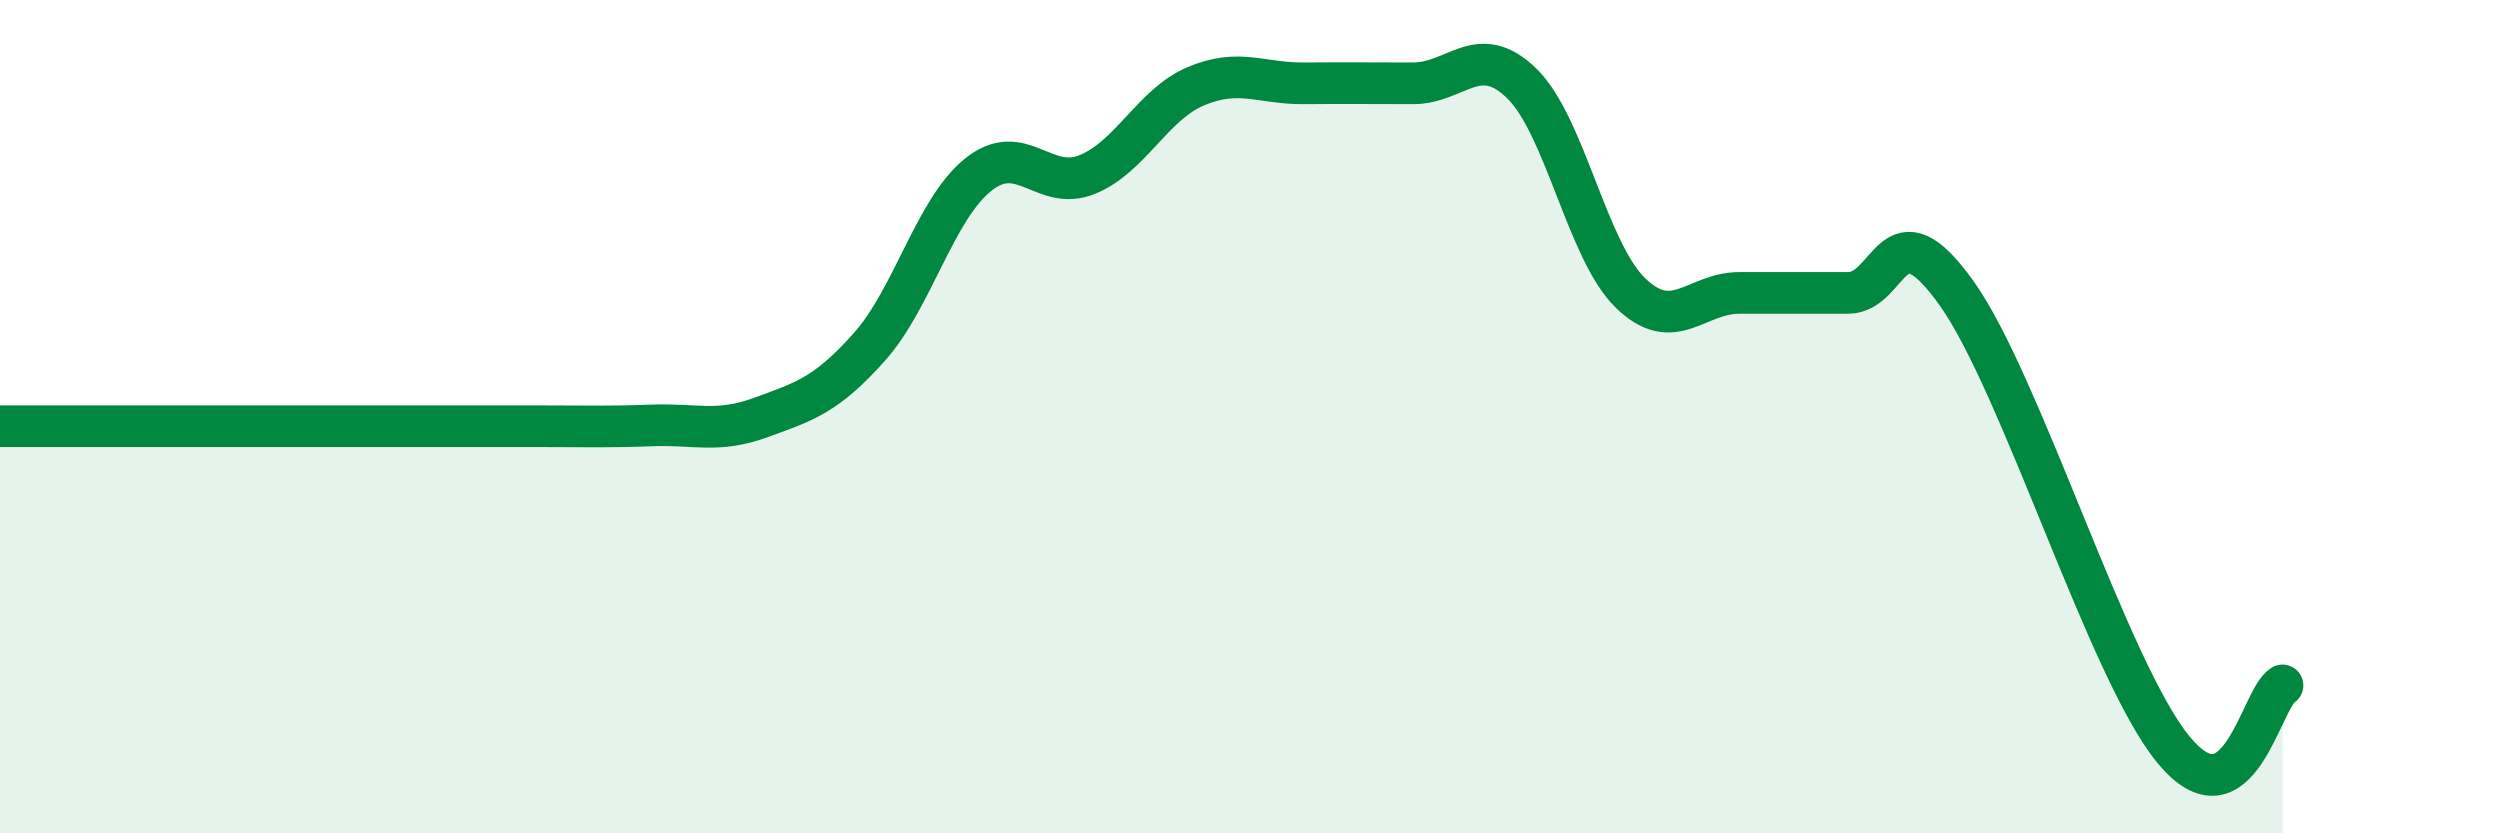 
    <svg width="60" height="20" viewBox="0 0 60 20" xmlns="http://www.w3.org/2000/svg">
      <path
        d="M 0,10.23 C 0.52,10.23 1.57,10.23 2.61,10.23 C 3.65,10.23 4.18,10.23 5.22,10.23 C 6.26,10.23 6.79,10.23 7.83,10.23 C 8.87,10.23 9.39,10.23 10.43,10.23 C 11.47,10.23 12,10.23 13.04,10.23 C 14.08,10.23 14.61,10.25 15.65,10.21 C 16.69,10.17 17.22,10.4 18.26,10.02 C 19.3,9.64 19.83,9.49 20.87,8.32 C 21.91,7.15 22.44,5.02 23.48,4.19 C 24.52,3.36 25.05,4.61 26.09,4.19 C 27.13,3.77 27.66,2.51 28.7,2.07 C 29.74,1.63 30.26,2.01 31.3,2 C 32.34,1.99 32.87,2 33.91,2 C 34.95,2 35.48,0.99 36.52,2 C 37.56,3.01 38.09,6.02 39.13,7.03 C 40.17,8.04 40.7,7.03 41.74,7.03 C 42.78,7.03 43.31,7.03 44.35,7.03 C 45.39,7.03 45.4,4.85 46.96,7.04 C 48.52,9.23 50.61,16.12 52.17,18 C 53.73,19.88 54.26,16.76 54.78,16.45L54.78 20L0 20Z"
        fill="#008740"
        opacity="0.1"
        stroke-linecap="round"
        stroke-linejoin="round"
      />
      <path
        d="M 0,10.23 C 0.52,10.23 1.57,10.23 2.61,10.23 C 3.65,10.23 4.18,10.23 5.22,10.23 C 6.26,10.23 6.79,10.23 7.83,10.23 C 8.87,10.23 9.39,10.23 10.43,10.23 C 11.47,10.23 12,10.23 13.04,10.23 C 14.08,10.23 14.61,10.25 15.65,10.21 C 16.69,10.17 17.22,10.4 18.26,10.02 C 19.3,9.64 19.83,9.49 20.87,8.32 C 21.91,7.15 22.44,5.02 23.48,4.19 C 24.52,3.36 25.05,4.61 26.09,4.19 C 27.13,3.77 27.66,2.51 28.7,2.07 C 29.74,1.63 30.26,2.01 31.3,2 C 32.34,1.99 32.87,2 33.91,2 C 34.95,2 35.48,0.99 36.52,2 C 37.56,3.01 38.09,6.02 39.13,7.03 C 40.17,8.04 40.7,7.03 41.74,7.03 C 42.78,7.03 43.31,7.03 44.35,7.03 C 45.39,7.03 45.4,4.85 46.96,7.04 C 48.52,9.23 50.61,16.12 52.17,18 C 53.73,19.88 54.26,16.76 54.78,16.45"
        stroke="#008740"
        stroke-width="1"
        fill="none"
        stroke-linecap="round"
        stroke-linejoin="round"
      />
    </svg>
  